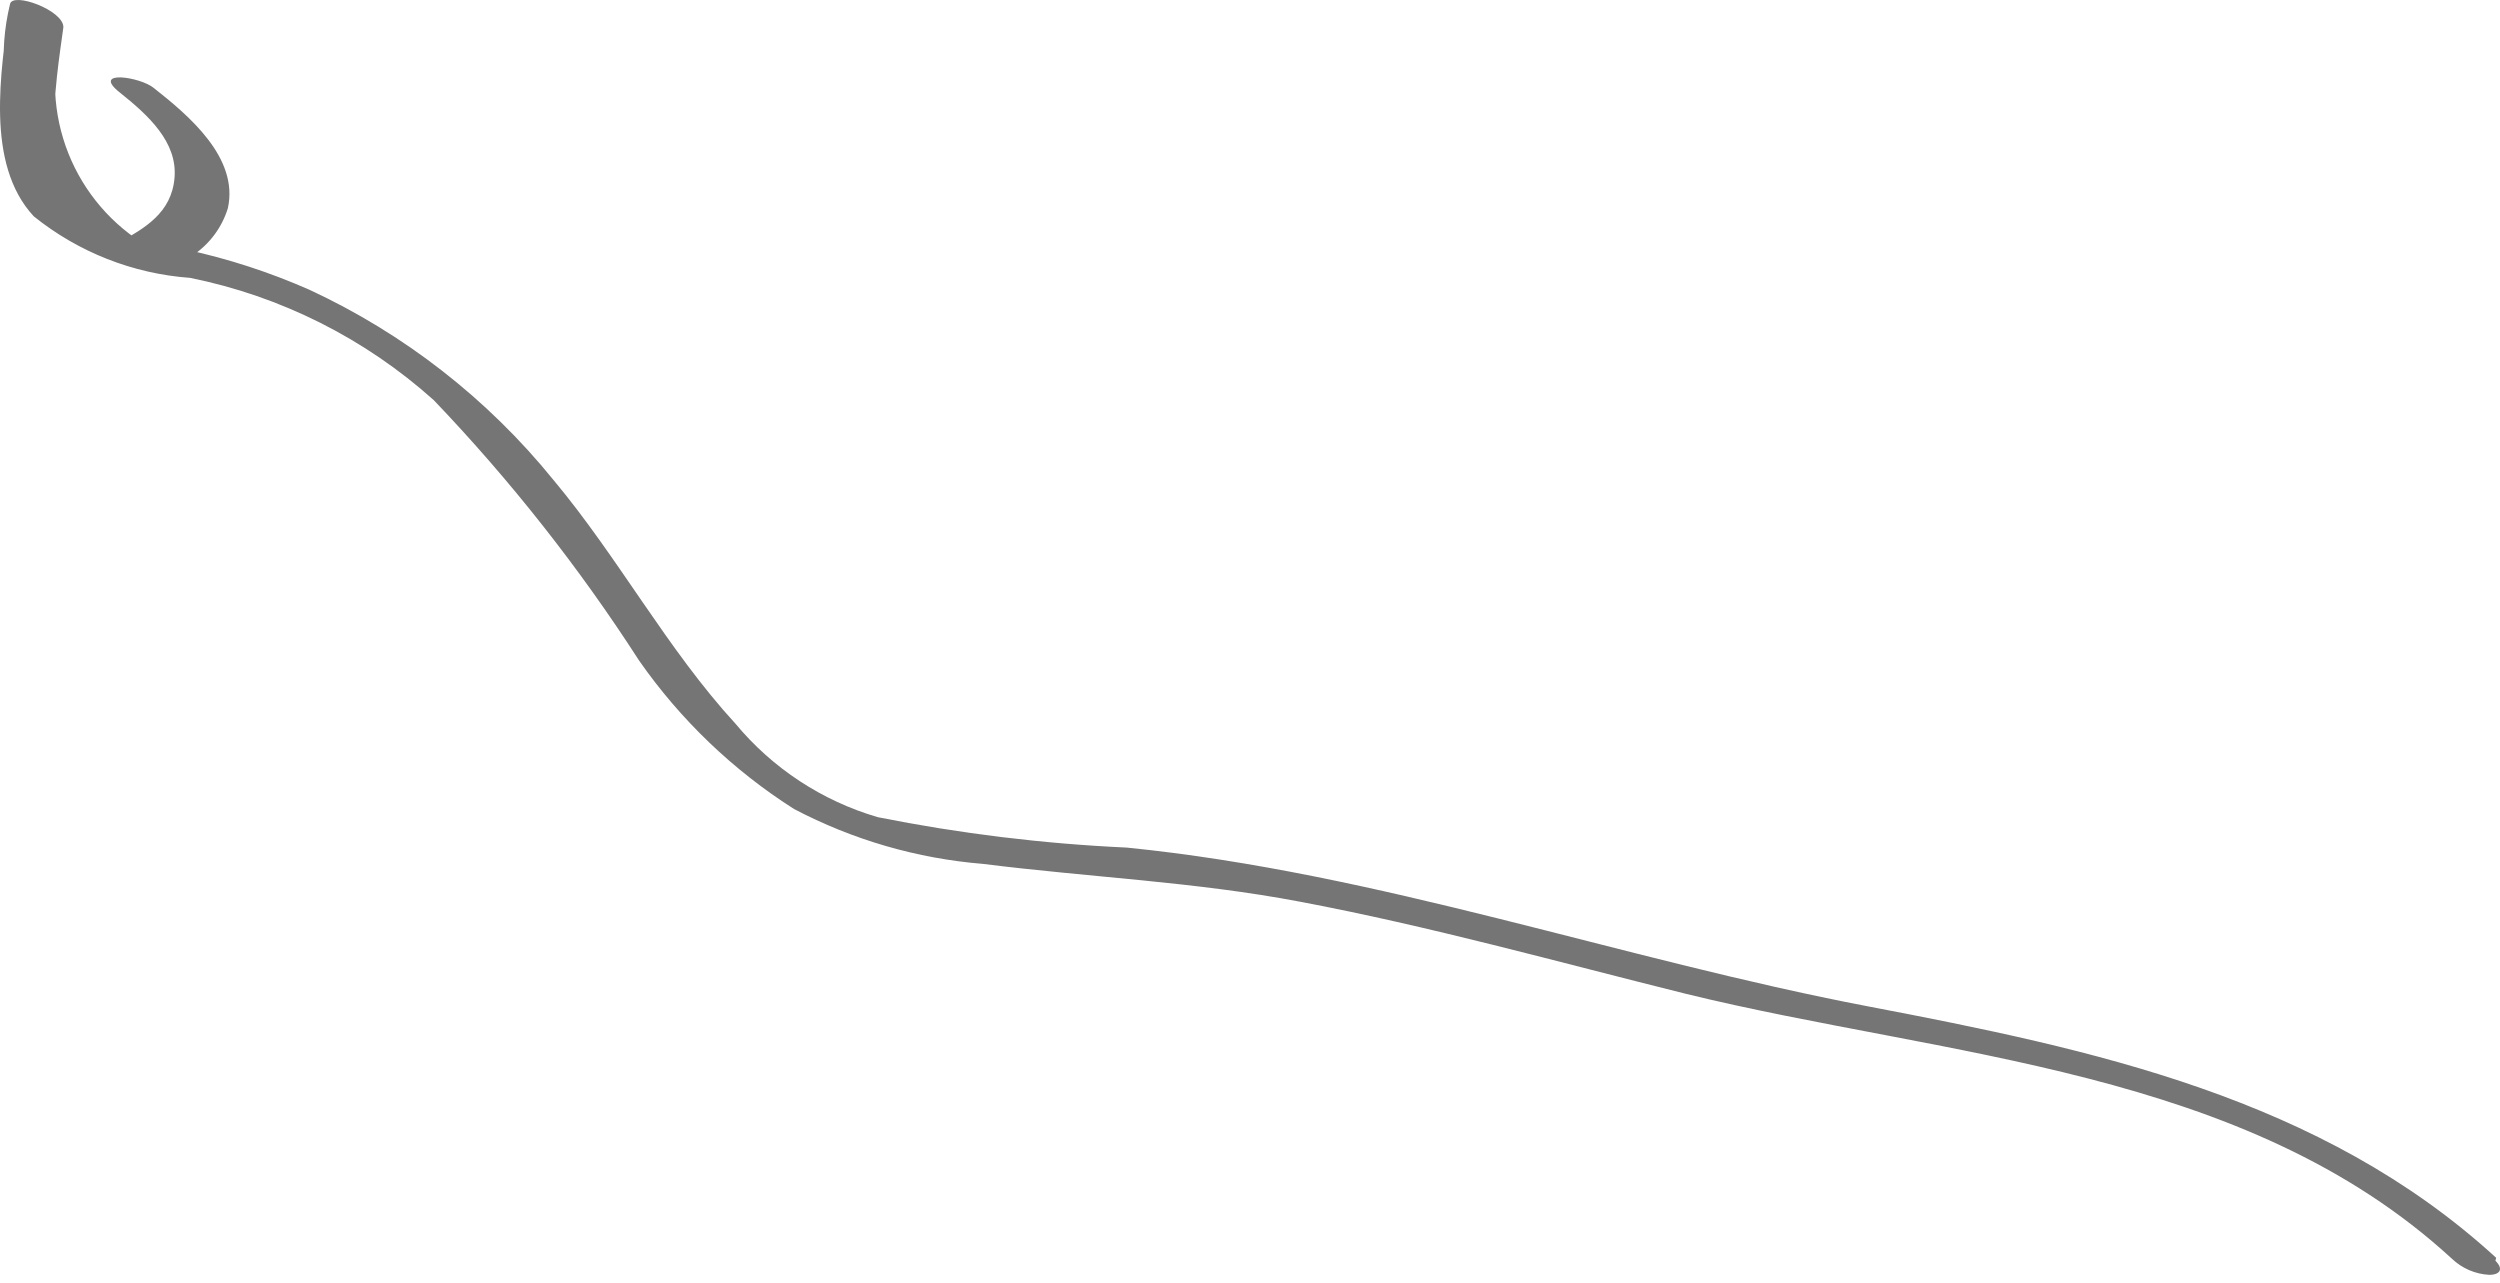 <?xml version="1.0" encoding="UTF-8"?> <svg xmlns="http://www.w3.org/2000/svg" width="150" height="77" viewBox="0 0 150 77" fill="none"> <path d="M149.77 75.468C139.277 65.854 125.583 62.961 112.066 60.379C97.172 57.531 82.722 52.368 67.605 50.855C62.586 50.625 57.592 50.015 52.666 49.03C49.326 48.053 46.353 46.1 44.129 43.422C40.039 38.971 37.104 33.452 33.192 28.779C29.245 23.916 24.242 20.019 18.564 17.385C16.19 16.338 13.718 15.533 11.183 14.981C9.396 14.692 7.629 14.29 5.892 13.78C2.024 12.311 3.402 4.656 3.803 1.629C3.803 0.605 0.735 -0.507 0.601 0.249C-0.115 3.179 0.181 6.265 1.441 9.004C2.7 11.744 4.849 13.976 7.537 15.337C8.09 15.825 8.801 16.095 9.538 16.095C10.275 16.095 10.986 15.825 11.539 15.337C12.56 14.666 13.315 13.658 13.673 12.489C14.34 9.462 11.317 6.925 9.227 5.279C8.427 4.611 5.448 4.166 7.182 5.546C8.916 6.925 10.65 8.528 10.472 10.664C10.294 12.8 8.649 13.691 7.182 14.536L8.916 14.803C6.73 13.524 5.035 11.55 4.1 9.195C3.165 6.839 3.045 4.239 3.758 1.807L0.557 0.427C0.068 4.255 -0.91 9.818 2.024 12.978C4.704 15.134 7.976 16.423 11.406 16.672C16.849 17.77 21.899 20.306 26.033 24.016C30.625 28.82 34.749 34.051 38.349 39.639C40.829 43.191 43.987 46.217 47.642 48.54C51.161 50.39 55.017 51.51 58.979 51.834C65.337 52.635 71.695 52.902 78.009 54.104C85.79 55.572 93.437 57.709 101.129 59.623C116.735 63.45 134.653 64.073 147.102 75.512C147.715 76.102 148.52 76.45 149.37 76.491C149.948 76.491 150.259 76.18 149.725 75.645L149.77 75.468Z" fill="#757575"></path> </svg> 